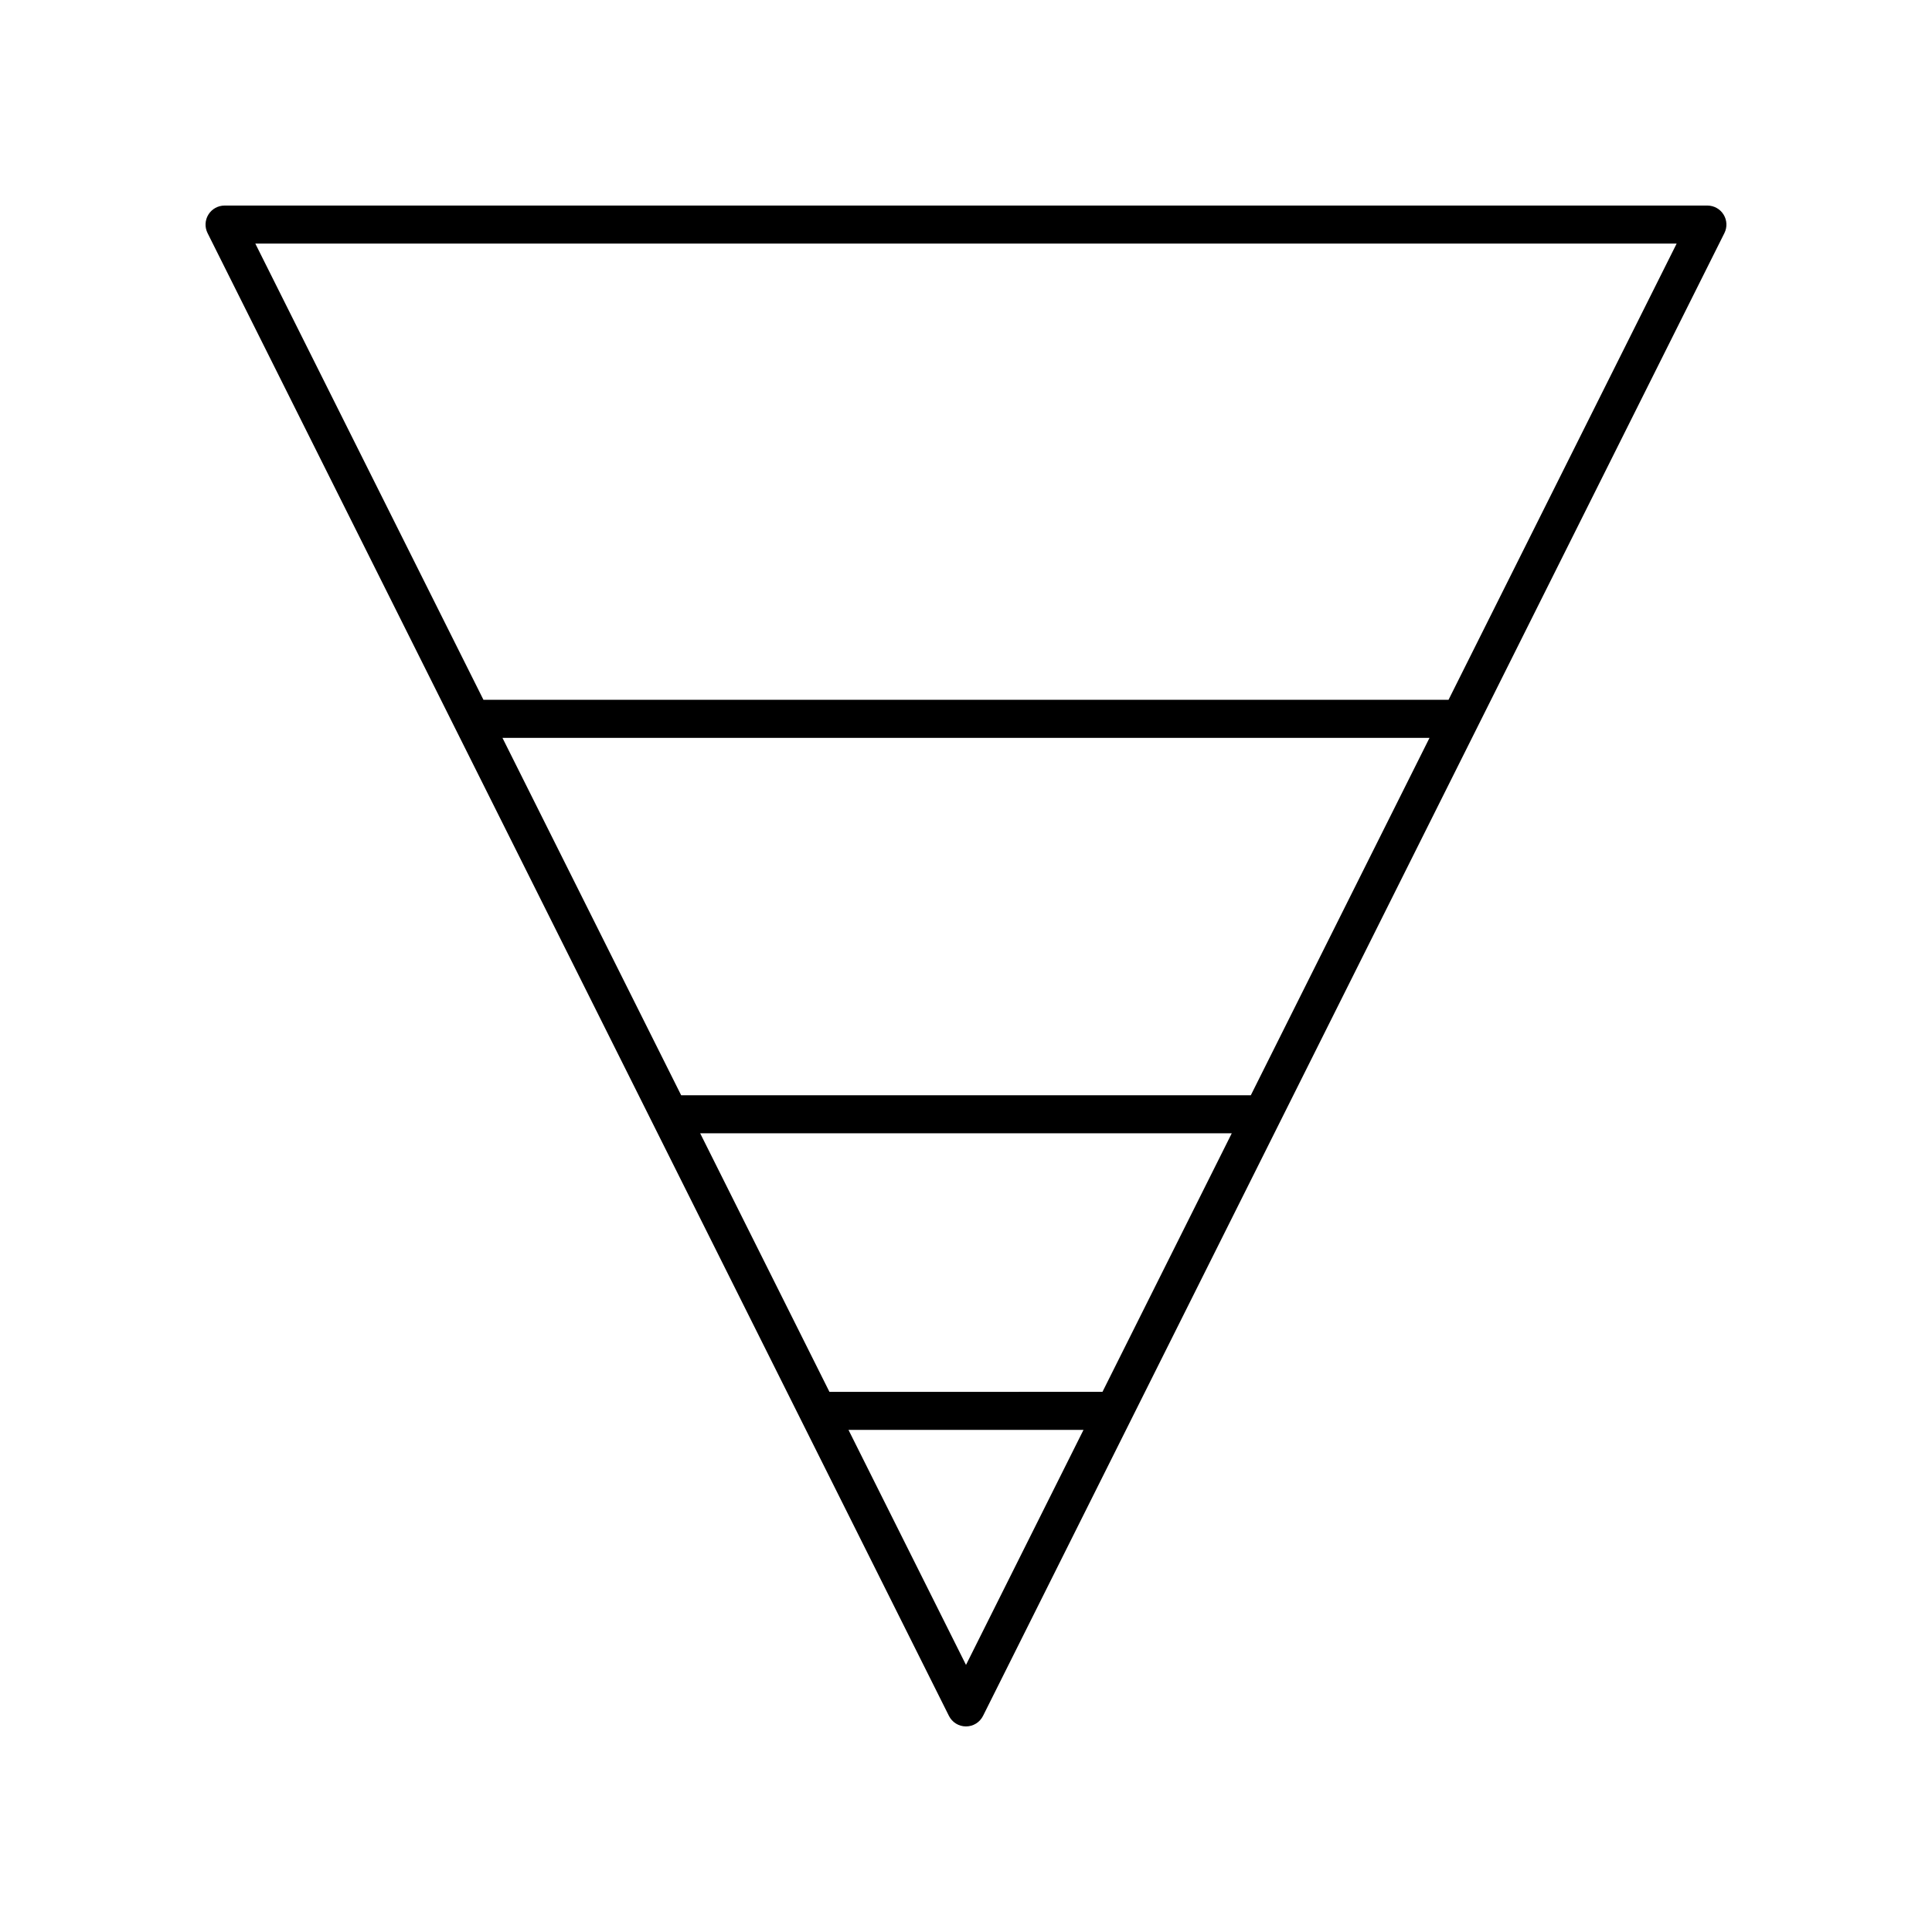 <?xml version="1.0" encoding="UTF-8"?>
<!-- Uploaded to: ICON Repo, www.iconrepo.com, Generator: ICON Repo Mixer Tools -->
<svg fill="#000000" width="800px" height="800px" version="1.1" viewBox="144 144 512 512" xmlns="http://www.w3.org/2000/svg">
 <path d="m400 601.52c1.91 0 3.652-1.078 4.508-2.785l196.48-392.97c0.781-1.559 0.695-3.414-0.223-4.898-0.918-1.488-2.539-2.391-4.285-2.391h-392.97c-1.746 0-3.367 0.906-4.285 2.391-0.918 1.484-1 3.34-0.223 4.898l196.48 392.97c0.855 1.707 2.602 2.785 4.512 2.785zm-188.34-392.97h376.67l-60.457 120.91h-255.75zm65.496 130.99h245.68l-47.359 94.715h-150.96zm52.395 104.79h140.88l-34.262 68.52-72.359 0.004zm101.59 78.598-31.141 62.289-31.145-62.289z"/>
</svg>